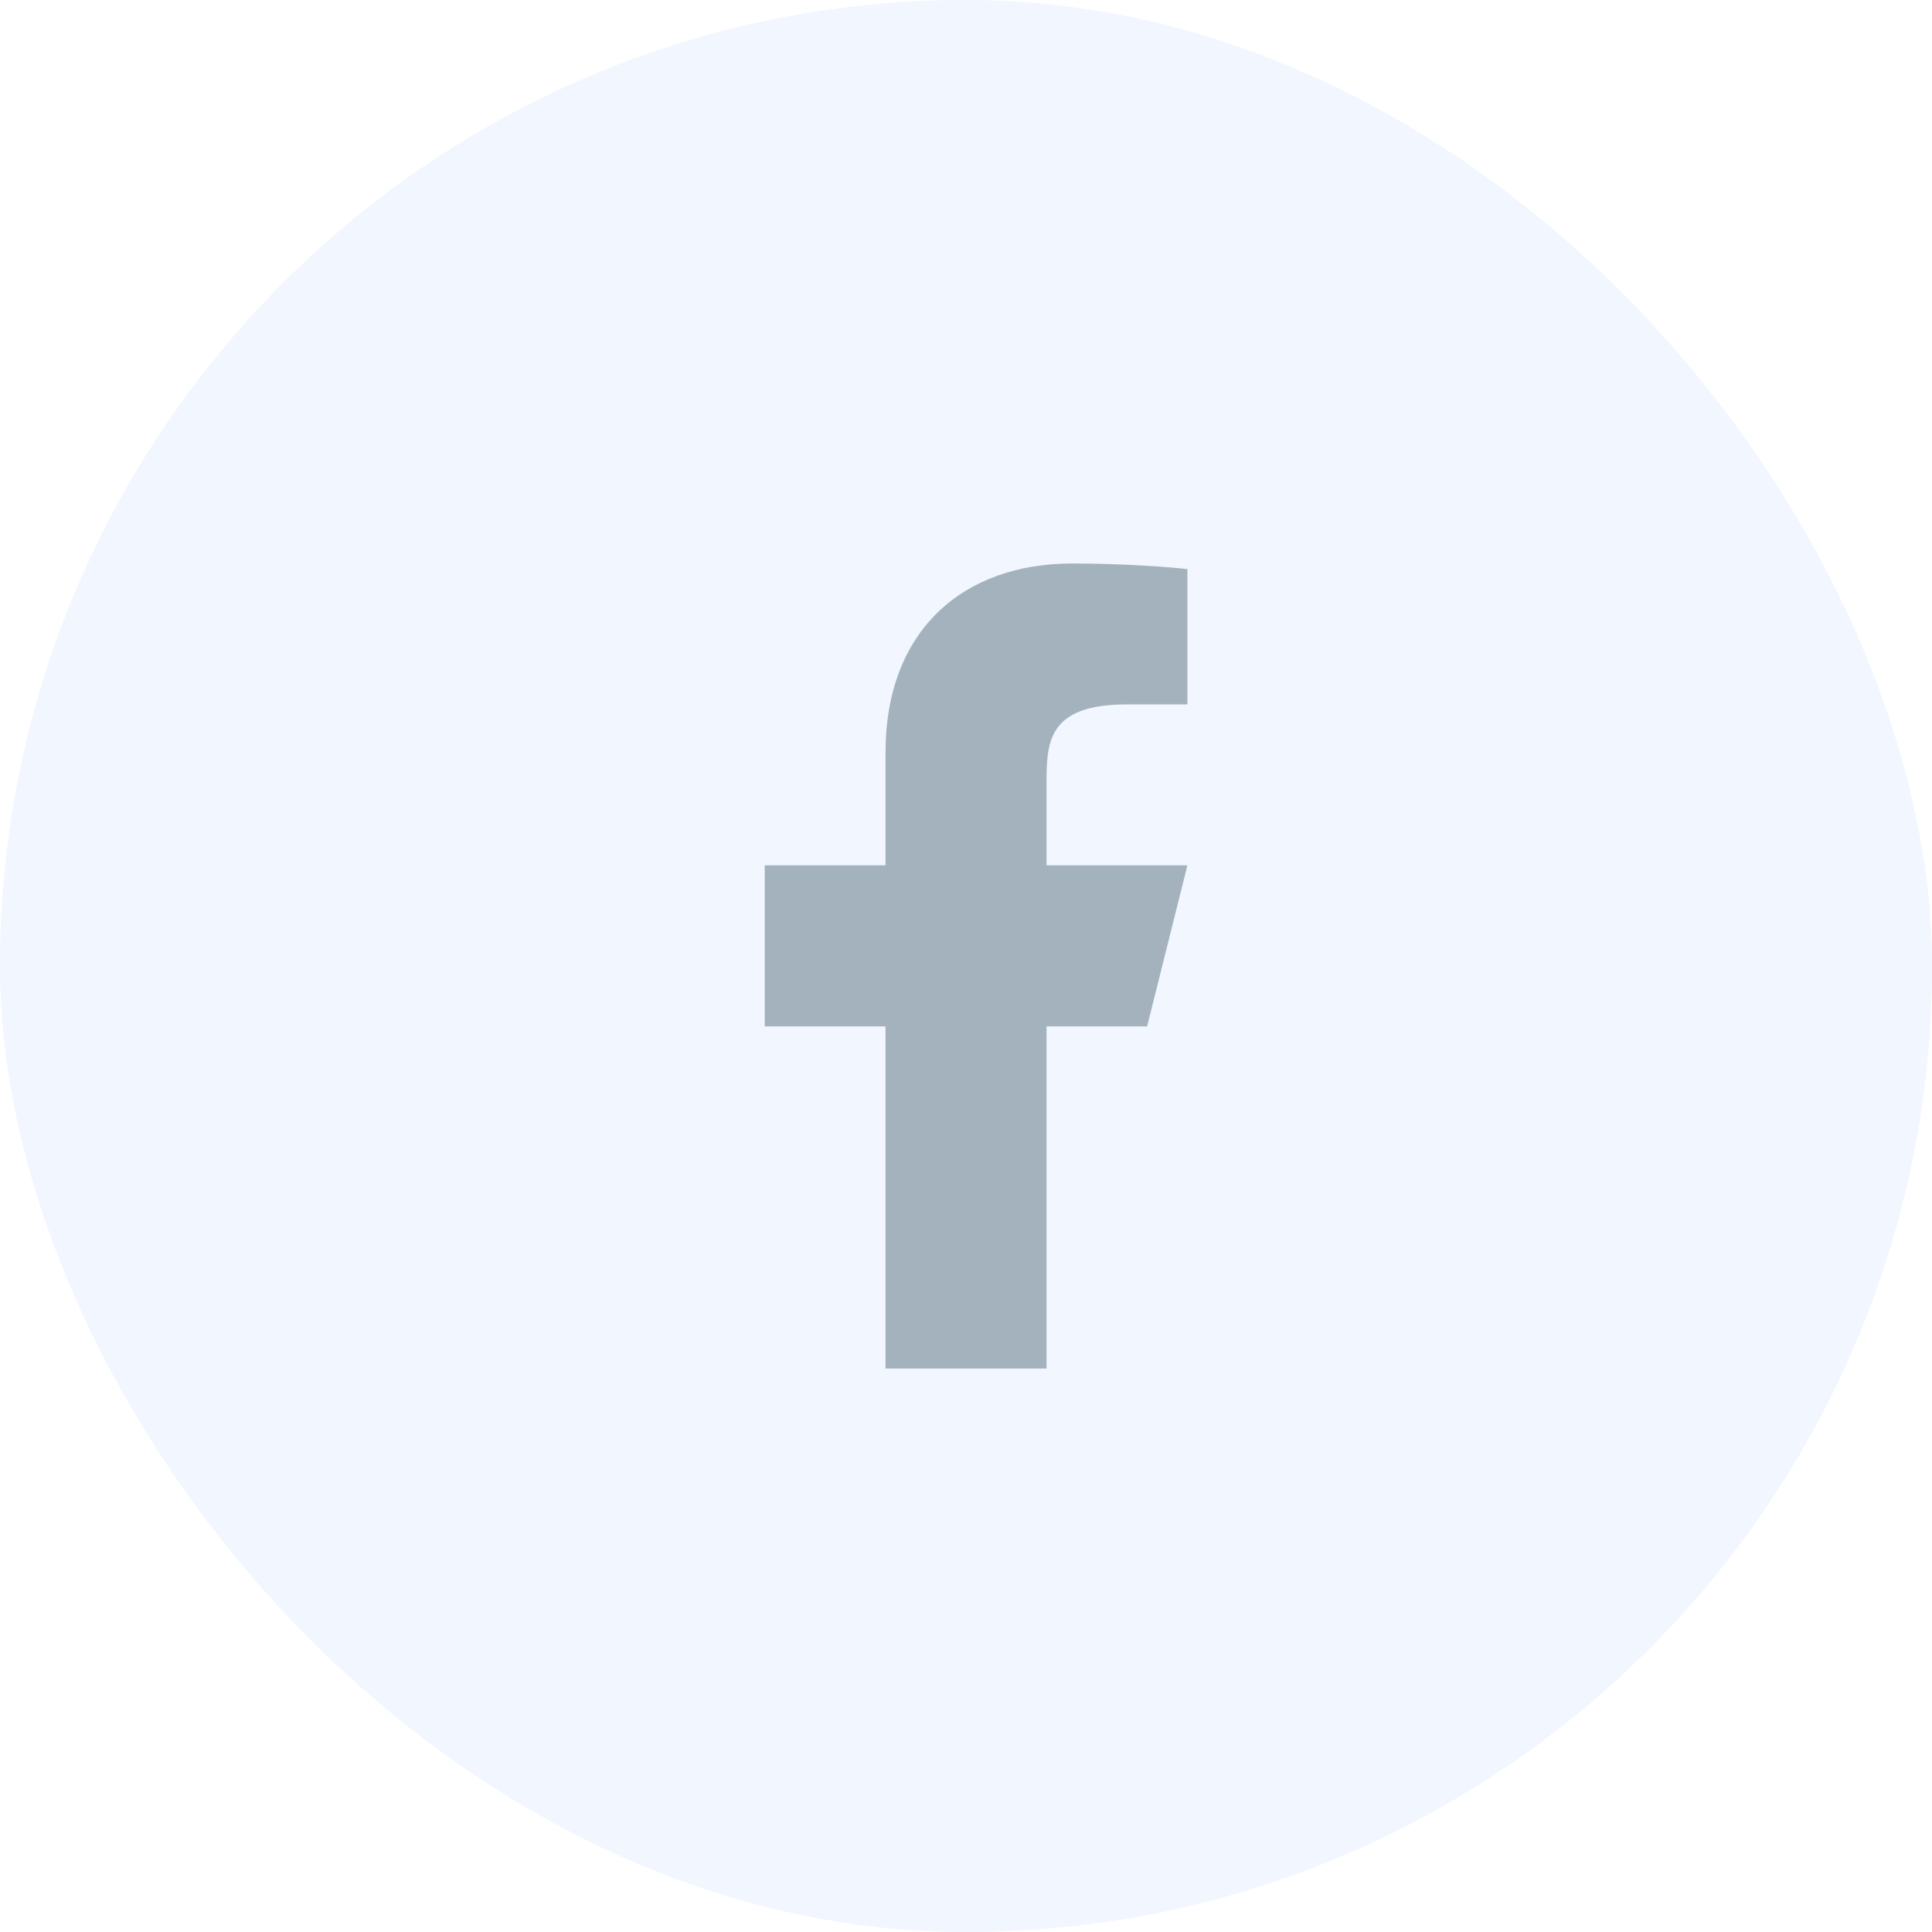 <svg width="32" height="32" viewBox="0 0 32 32" fill="none" xmlns="http://www.w3.org/2000/svg">
<rect width="32" height="32" rx="16" fill="#C6D8FF" fill-opacity="0.24"/>
<path d="M17.334 17H19L19.667 14.333H17.334V13C17.334 12.313 17.334 11.667 18.667 11.667H19.667V9.427C19.45 9.398 18.629 9.333 17.762 9.333C15.952 9.333 14.667 10.438 14.667 12.467V14.333H12.667V17H14.667V22.667H17.334V17Z" fill="#032030" fill-opacity="0.32"/>
</svg>
